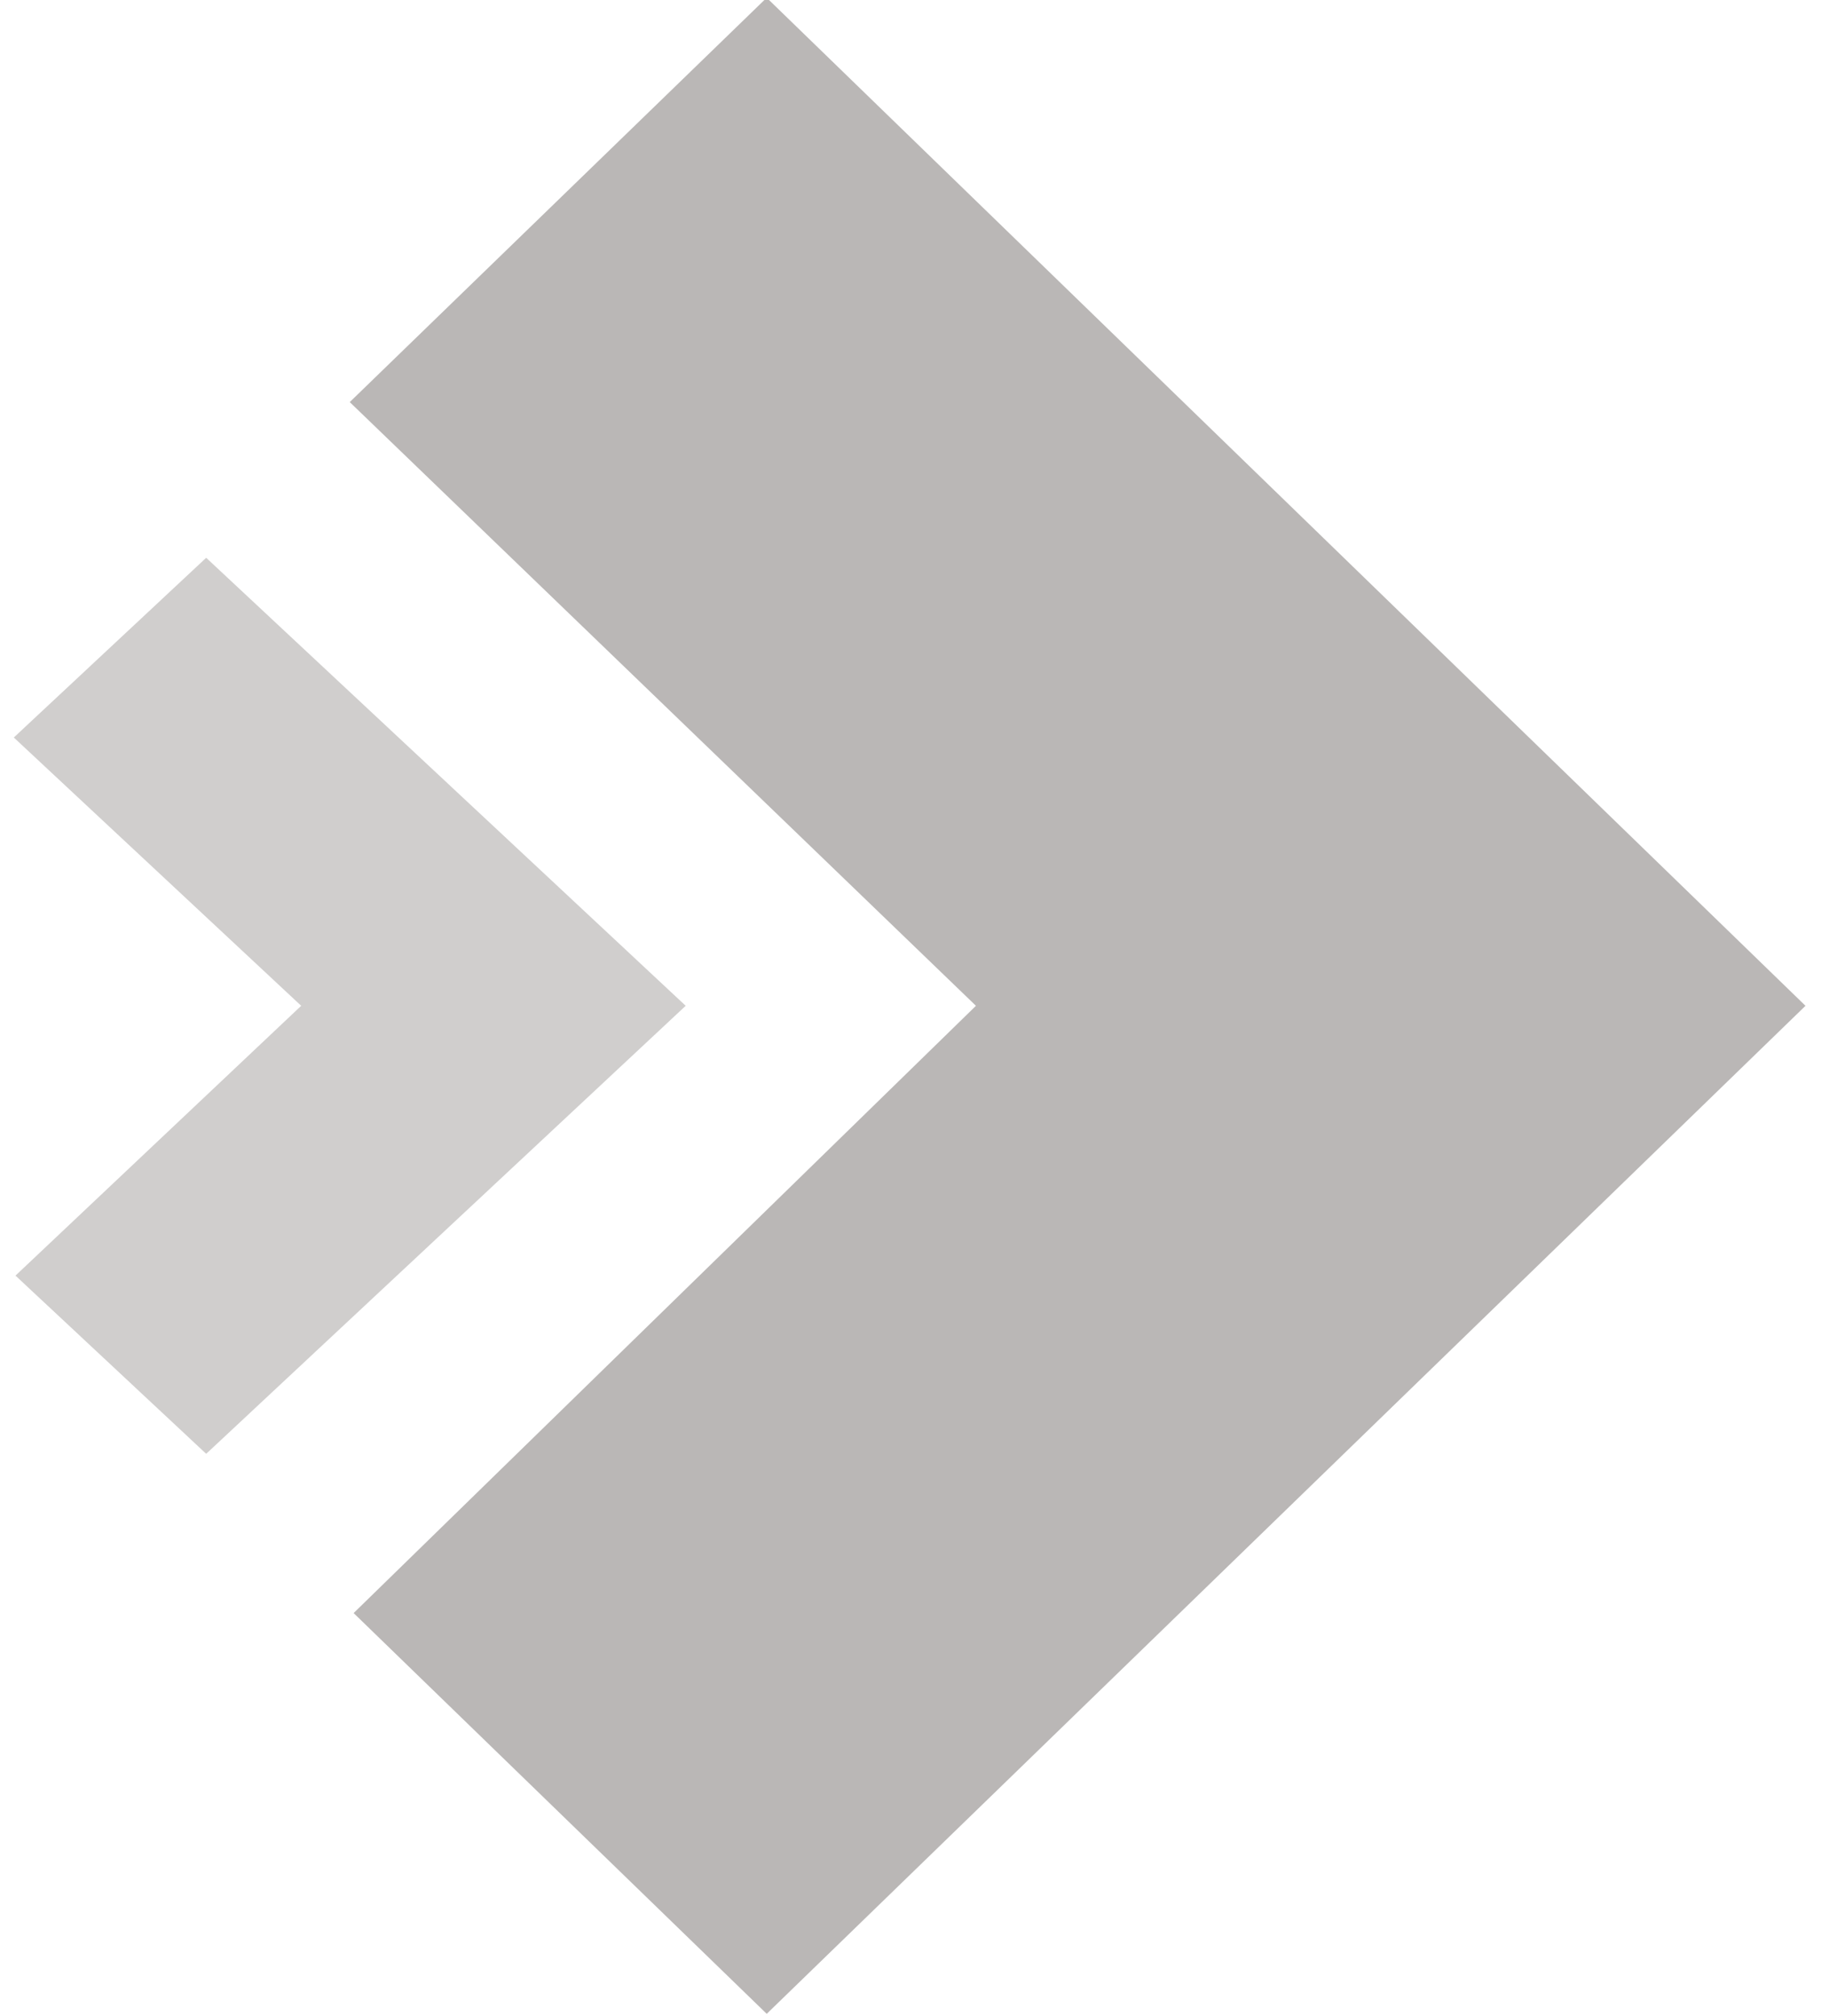 <svg xmlns="http://www.w3.org/2000/svg" width="49" height="54" viewBox="0 0 49 54"><g><g opacity=".57"><g opacity=".57"><path fill="#27201d" d="M20.54-.06L9.37 10.77l16.776 16.17L9.474 43.206 20.541 53.94l27.829-27-27.83-27z"></path></g><g opacity=".39"><path fill="#27201d" d="M.415 34.167l5.109 4.773 12.846-12-12.846-12L.37 19.754l7.699 7.186-7.654 7.227z"></path></g></g></g></svg>